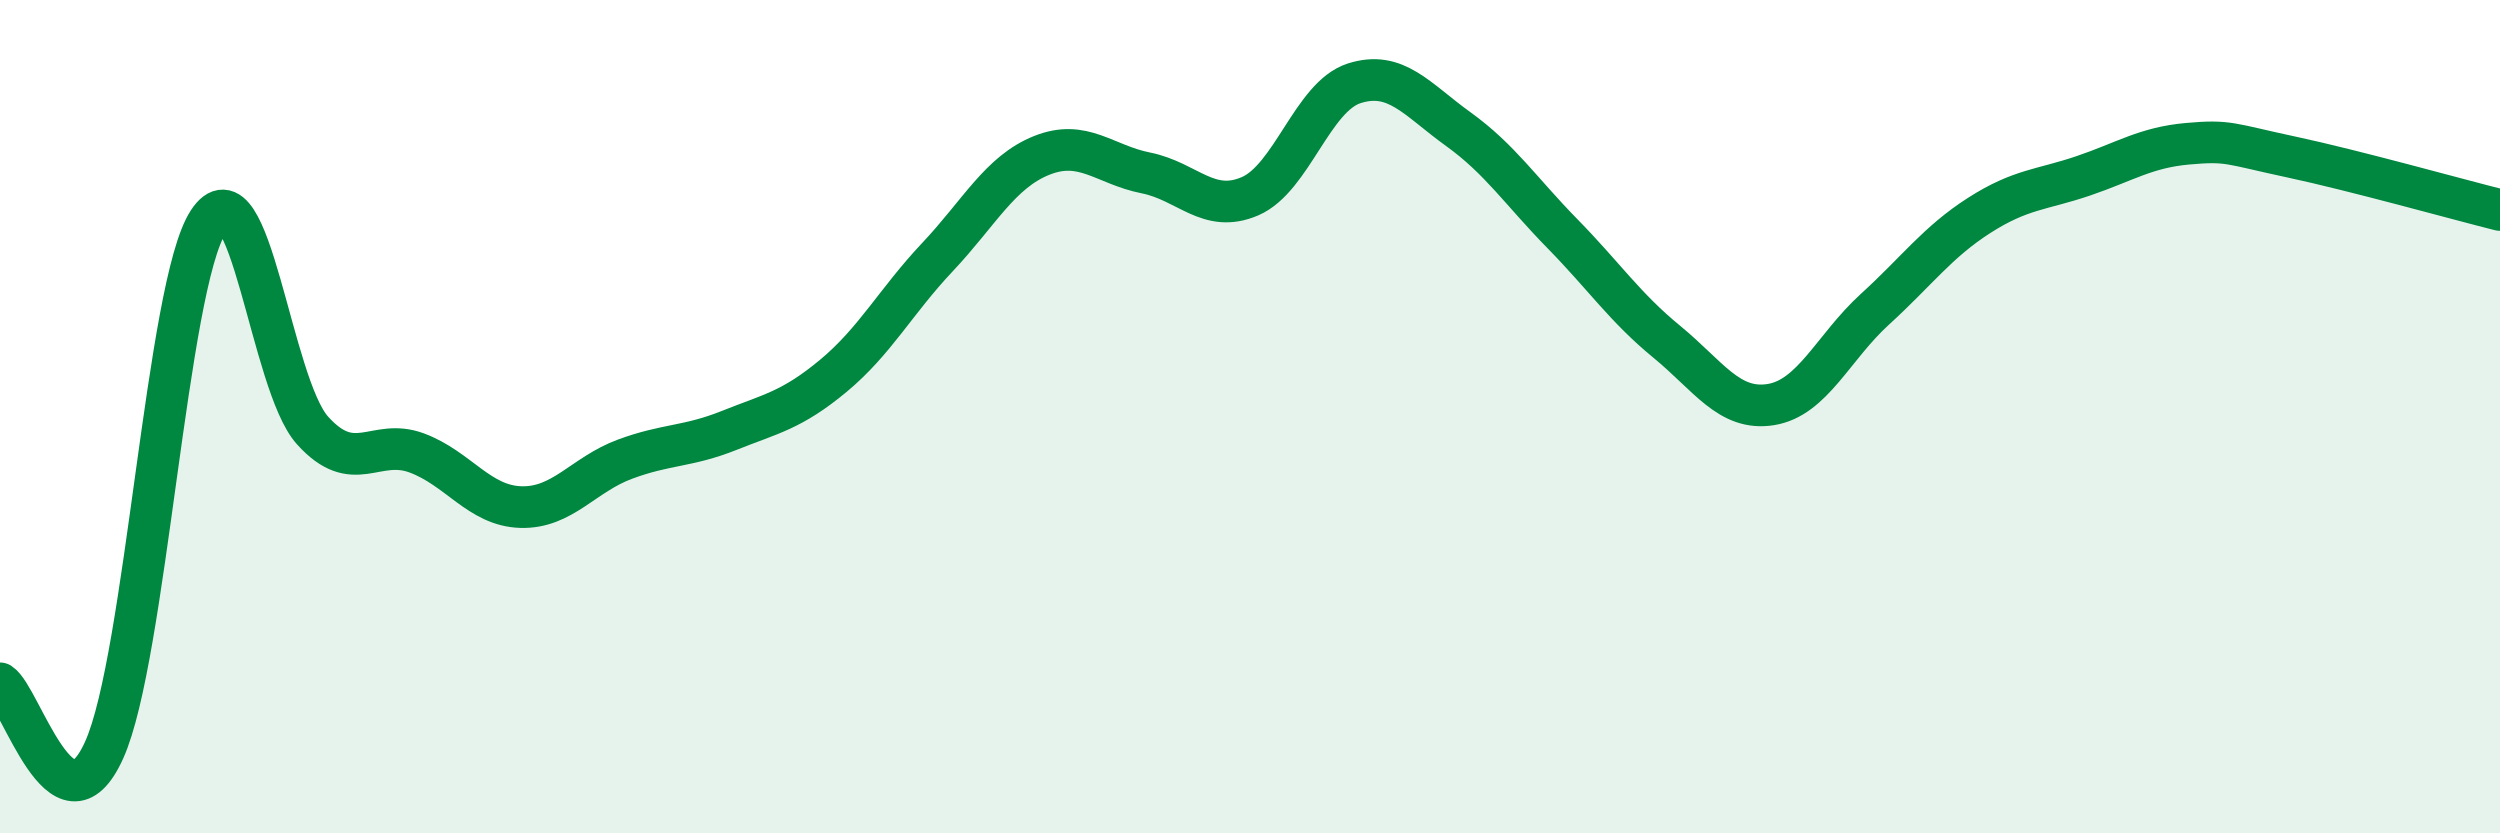 
    <svg width="60" height="20" viewBox="0 0 60 20" xmlns="http://www.w3.org/2000/svg">
      <path
        d="M 0,16.4 C 0.5,16.72 1.5,20.22 2.5,18 C 3.5,15.78 4,6.85 5,5.32 C 6,3.79 6.5,9.22 7.5,10.33 C 8.5,11.44 9,10.5 10,10.87 C 11,11.24 11.5,12.14 12.5,12.17 C 13.5,12.2 14,11.39 15,11.02 C 16,10.65 16.5,10.73 17.5,10.33 C 18.5,9.93 19,9.85 20,9.02 C 21,8.19 21.5,7.23 22.5,6.17 C 23.5,5.11 24,4.13 25,3.73 C 26,3.33 26.5,3.95 27.5,4.15 C 28.5,4.35 29,5.14 30,4.71 C 31,4.28 31.5,2.32 32.5,2 C 33.5,1.68 34,2.38 35,3.1 C 36,3.82 36.5,4.59 37.5,5.61 C 38.5,6.63 39,7.38 40,8.2 C 41,9.02 41.5,9.87 42.5,9.71 C 43.5,9.55 44,8.33 45,7.42 C 46,6.51 46.5,5.81 47.5,5.17 C 48.5,4.53 49,4.56 50,4.22 C 51,3.88 51.5,3.54 52.5,3.45 C 53.5,3.36 53.5,3.45 55,3.77 C 56.5,4.09 59,4.79 60,5.04L60 20L0 20Z"
        fill="#008740"
        opacity="0.1"
        stroke-linecap="round"
        stroke-linejoin="round"
      />
      <path
        d="M 0,16.4 C 0.5,16.72 1.5,20.22 2.5,18 C 3.5,15.78 4,6.85 5,5.32 C 6,3.79 6.5,9.22 7.5,10.33 C 8.5,11.44 9,10.5 10,10.87 C 11,11.24 11.5,12.14 12.5,12.17 C 13.5,12.2 14,11.39 15,11.02 C 16,10.65 16.5,10.73 17.5,10.33 C 18.5,9.93 19,9.85 20,9.02 C 21,8.19 21.5,7.23 22.5,6.17 C 23.5,5.11 24,4.13 25,3.73 C 26,3.33 26.5,3.95 27.5,4.15 C 28.5,4.35 29,5.14 30,4.71 C 31,4.28 31.5,2.32 32.5,2 C 33.5,1.68 34,2.38 35,3.1 C 36,3.82 36.5,4.59 37.5,5.61 C 38.5,6.63 39,7.38 40,8.2 C 41,9.02 41.5,9.87 42.5,9.71 C 43.5,9.55 44,8.33 45,7.42 C 46,6.51 46.5,5.81 47.5,5.17 C 48.5,4.53 49,4.56 50,4.22 C 51,3.88 51.5,3.54 52.5,3.45 C 53.5,3.36 53.5,3.45 55,3.77 C 56.5,4.09 59,4.79 60,5.04"
        stroke="#008740"
        stroke-width="1"
        fill="none"
        stroke-linecap="round"
        stroke-linejoin="round"
      />
    </svg>
  